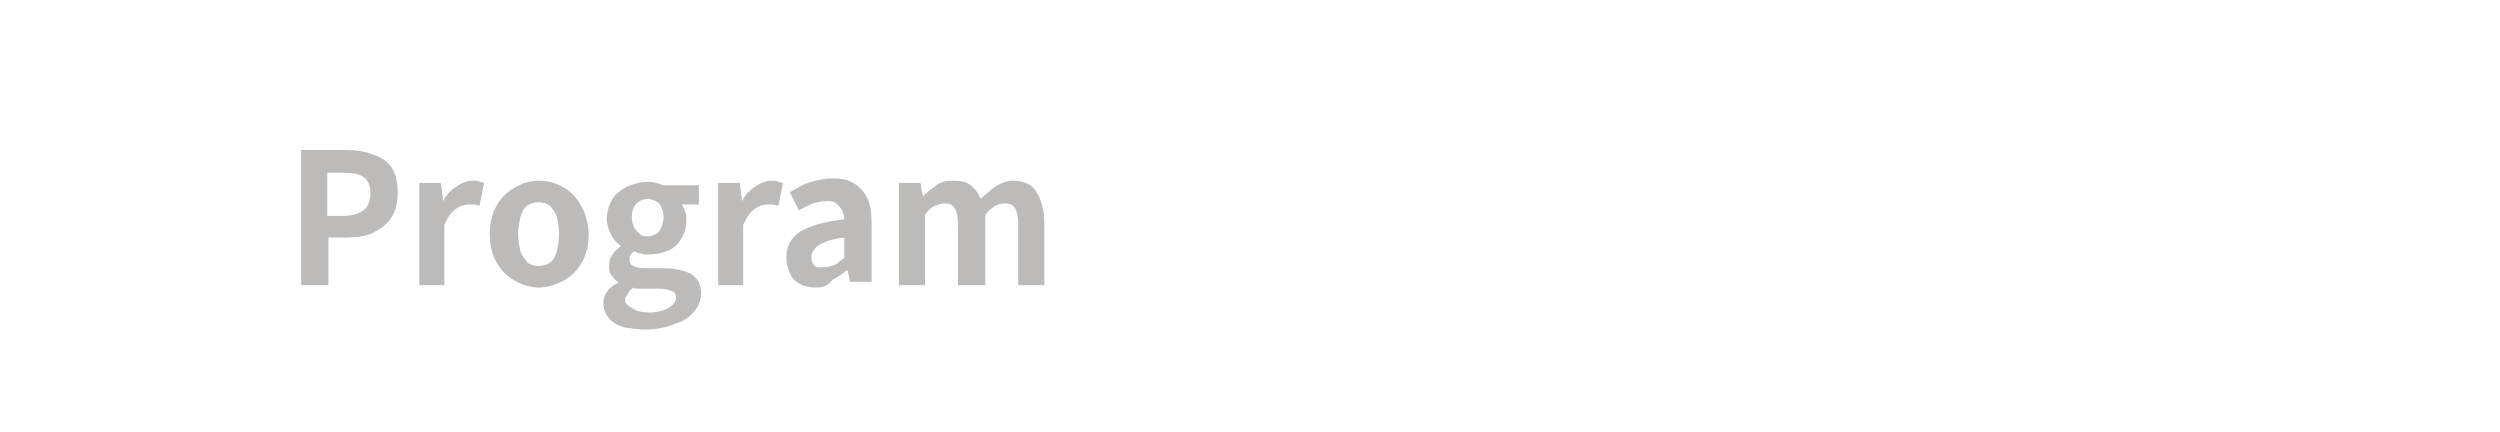 <?xml version="1.0" encoding="utf-8"?>
<!-- Generator: Adobe Illustrator 27.4.1, SVG Export Plug-In . SVG Version: 6.00 Build 0)  -->
<svg version="1.1" id="レイヤー_1" xmlns="http://www.w3.org/2000/svg" xmlns:xlink="http://www.w3.org/1999/xlink" x="0px"
	 y="0px" viewBox="0 0 220 38" style="enable-background:new 0 0 220 38;" xml:space="preserve">
<style type="text/css">
	.st0{opacity:0.4;}
	.st1{fill:#595453;}
</style>
<g class="st0">
	<g>
		<path class="st1" d="M26.5,25.1V13.2h3.9c0.9,0,1.7,0.1,2.4,0.4c0.7,0.2,1.3,0.6,1.7,1.2C34.8,15.3,35,16,35,17
			c0,0.9-0.2,1.6-0.6,2.2c-0.4,0.6-1,1-1.6,1.3s-1.5,0.4-2.3,0.4h-1.6v4.2C28.9,25.1,26.5,25.1,26.5,25.1z M28.8,19h1.4
			c0.8,0,1.4-0.2,1.8-0.5s0.6-0.9,0.6-1.5s-0.2-1.2-0.6-1.4c-0.4-0.3-1-0.4-1.9-0.4h-1.3V19z"/>
		<path class="st1" d="M36.9,25.1v-9h1.9l0.2,1.6l0,0c0.3-0.6,0.7-1,1.2-1.3c0.4-0.3,0.9-0.5,1.4-0.5c0.3,0,0.5,0,0.6,0.1
			c0.2,0,0.3,0.1,0.4,0.1l-0.4,2c-0.2,0-0.3-0.1-0.5-0.1c-0.1,0-0.3,0-0.5,0c-0.3,0-0.7,0.1-1.1,0.4c-0.4,0.3-0.7,0.7-1,1.4v5.3
			C39.1,25.1,36.9,25.1,36.9,25.1z"/>
		<path class="st1" d="M47.4,25.3c-0.7,0-1.4-0.2-2.1-0.6c-0.7-0.4-1.2-0.9-1.6-1.6c-0.4-0.7-0.6-1.5-0.6-2.5s0.2-1.8,0.6-2.5
			c0.4-0.7,0.9-1.2,1.6-1.6c0.7-0.4,1.4-0.6,2.1-0.6c0.6,0,1.1,0.1,1.6,0.3s1,0.5,1.4,0.9s0.7,0.9,1,1.5c0.2,0.6,0.4,1.2,0.4,2
			c0,1-0.2,1.8-0.6,2.5c-0.4,0.7-0.9,1.2-1.6,1.6C48.8,25.1,48.1,25.3,47.4,25.3z M47.4,23.4c0.4,0,0.7-0.1,1-0.3
			c0.3-0.2,0.5-0.6,0.6-1s0.2-0.9,0.2-1.5s-0.1-1.1-0.2-1.5s-0.4-0.7-0.6-1c-0.3-0.2-0.6-0.3-1-0.3s-0.7,0.1-1,0.3
			c-0.3,0.2-0.5,0.6-0.6,1s-0.2,0.9-0.2,1.5s0.1,1.1,0.2,1.5s0.4,0.7,0.6,1C46.7,23.3,47,23.4,47.4,23.4z"/>
		<path class="st1" d="M56.8,29c-0.7,0-1.3-0.1-1.9-0.2c-0.6-0.2-1-0.4-1.3-0.8c-0.3-0.3-0.5-0.8-0.5-1.3c0-0.4,0.1-0.7,0.3-1
			s0.5-0.6,1-0.8v-0.1c-0.2-0.1-0.4-0.3-0.6-0.6c-0.2-0.2-0.2-0.6-0.2-0.9s0.1-0.6,0.3-0.9s0.4-0.5,0.7-0.7v-0.1
			c-0.3-0.2-0.6-0.5-0.8-0.9s-0.4-0.9-0.4-1.4c0-0.7,0.2-1.3,0.5-1.8s0.8-0.8,1.3-1.1c0.6-0.2,1.1-0.4,1.8-0.4c0.3,0,0.5,0,0.7,0.1
			c0.2,0,0.4,0.1,0.6,0.2h3.2V18H60c0.1,0.2,0.2,0.4,0.3,0.6s0.1,0.5,0.1,0.8c0,0.7-0.2,1.2-0.5,1.7s-0.7,0.8-1.2,1
			s-1.1,0.3-1.8,0.3c-0.2,0-0.3,0-0.5-0.1c-0.2,0-0.4-0.1-0.6-0.2c-0.1,0.1-0.2,0.2-0.3,0.3c-0.1,0.1-0.1,0.3-0.1,0.5
			s0.1,0.4,0.3,0.5s0.6,0.2,1.1,0.2h1.5c1.1,0,1.9,0.2,2.5,0.5c0.6,0.4,0.9,0.9,0.9,1.7c0,0.6-0.2,1.1-0.6,1.6
			c-0.4,0.5-1,0.9-1.7,1.1C58.7,28.8,57.8,29,56.8,29z M57.2,27.5c0.5,0,0.9-0.1,1.2-0.2s0.6-0.3,0.8-0.5s0.3-0.4,0.3-0.6
			c0-0.3-0.1-0.5-0.4-0.6c-0.3-0.1-0.6-0.2-1.1-0.2h-1.1c-0.3,0-0.5,0-0.7,0s-0.4,0-0.5-0.1c-0.2,0.2-0.3,0.3-0.4,0.5
			S55,26.1,55,26.3c0,0.4,0.2,0.6,0.6,0.8C56,27.4,56.5,27.5,57.2,27.5z M57,20.8c0.3,0,0.5-0.1,0.7-0.2s0.4-0.3,0.5-0.6
			c0.1-0.3,0.2-0.6,0.2-0.9s-0.1-0.6-0.2-0.9c-0.1-0.2-0.3-0.4-0.5-0.5s-0.5-0.2-0.7-0.2c-0.3,0-0.5,0.1-0.7,0.2s-0.4,0.3-0.5,0.5
			s-0.2,0.5-0.2,0.9s0.1,0.7,0.2,0.9c0.1,0.2,0.3,0.4,0.5,0.6S56.7,20.8,57,20.8z"/>
		<path class="st1" d="M63.2,25.1v-9h1.9l0.2,1.6l0,0c0.3-0.6,0.7-1,1.2-1.3c0.4-0.3,0.9-0.5,1.4-0.5c0.3,0,0.5,0,0.6,0.1
			c0.2,0,0.3,0.1,0.4,0.1l-0.4,2c-0.2,0-0.3-0.1-0.5-0.1c-0.1,0-0.3,0-0.5,0c-0.3,0-0.7,0.1-1.1,0.4s-0.7,0.7-1,1.4v5.3
			C65.4,25.1,63.2,25.1,63.2,25.1z"/>
		<path class="st1" d="M71.8,25.3c-0.5,0-1-0.1-1.4-0.3c-0.4-0.2-0.7-0.5-0.9-1c-0.2-0.4-0.3-0.9-0.3-1.4c0-0.9,0.4-1.7,1.2-2.2
			c0.8-0.5,2.1-0.9,3.9-1.1c0-0.3-0.1-0.6-0.2-0.8c-0.1-0.2-0.3-0.4-0.5-0.6s-0.5-0.2-0.9-0.2s-0.8,0.1-1.2,0.2
			c-0.4,0.2-0.8,0.4-1.2,0.6l-0.8-1.6c0.4-0.2,0.7-0.4,1.1-0.6s0.8-0.3,1.2-0.4c0.4-0.1,0.9-0.2,1.4-0.2c0.8,0,1.4,0.1,1.9,0.4
			c0.5,0.3,0.9,0.7,1.2,1.3c0.3,0.6,0.4,1.3,0.4,2.2v5.2h-1.9l-0.2-1h-0.1c-0.4,0.3-0.8,0.6-1.2,0.8C72.8,25.2,72.4,25.3,71.8,25.3z
			 M72.6,23.5c0.3,0,0.6-0.1,0.9-0.2c0.3-0.2,0.5-0.4,0.8-0.6v-1.8c-0.7,0.1-1.3,0.2-1.7,0.4c-0.4,0.2-0.7,0.3-0.9,0.6
			c-0.2,0.2-0.3,0.5-0.3,0.7c0,0.4,0.1,0.6,0.3,0.8S72.3,23.5,72.6,23.5z"/>
		<path class="st1" d="M79.1,25.1v-9H81l0.2,1.2l0,0c0.4-0.4,0.8-0.7,1.2-1c0.4-0.3,0.9-0.4,1.5-0.4s1.2,0.1,1.5,0.4
			c0.4,0.3,0.7,0.7,0.9,1.2c0.4-0.4,0.9-0.8,1.3-1.1c0.5-0.3,1-0.5,1.5-0.5c1,0,1.7,0.3,2.1,1c0.4,0.6,0.7,1.5,0.7,2.6v5.6h-2.3
			v-5.3c0-0.7-0.1-1.2-0.3-1.5s-0.5-0.4-0.9-0.4c-0.3,0-0.5,0.1-0.8,0.2c-0.3,0.2-0.6,0.4-0.9,0.8v6.2h-2.4v-5.3
			c0-0.7-0.1-1.2-0.3-1.5s-0.5-0.4-0.9-0.4c-0.2,0-0.5,0.1-0.8,0.2s-0.6,0.4-0.9,0.8v6.2C81.4,25.1,79.1,25.1,79.1,25.1z"/>
	</g>
</g>
</svg>
